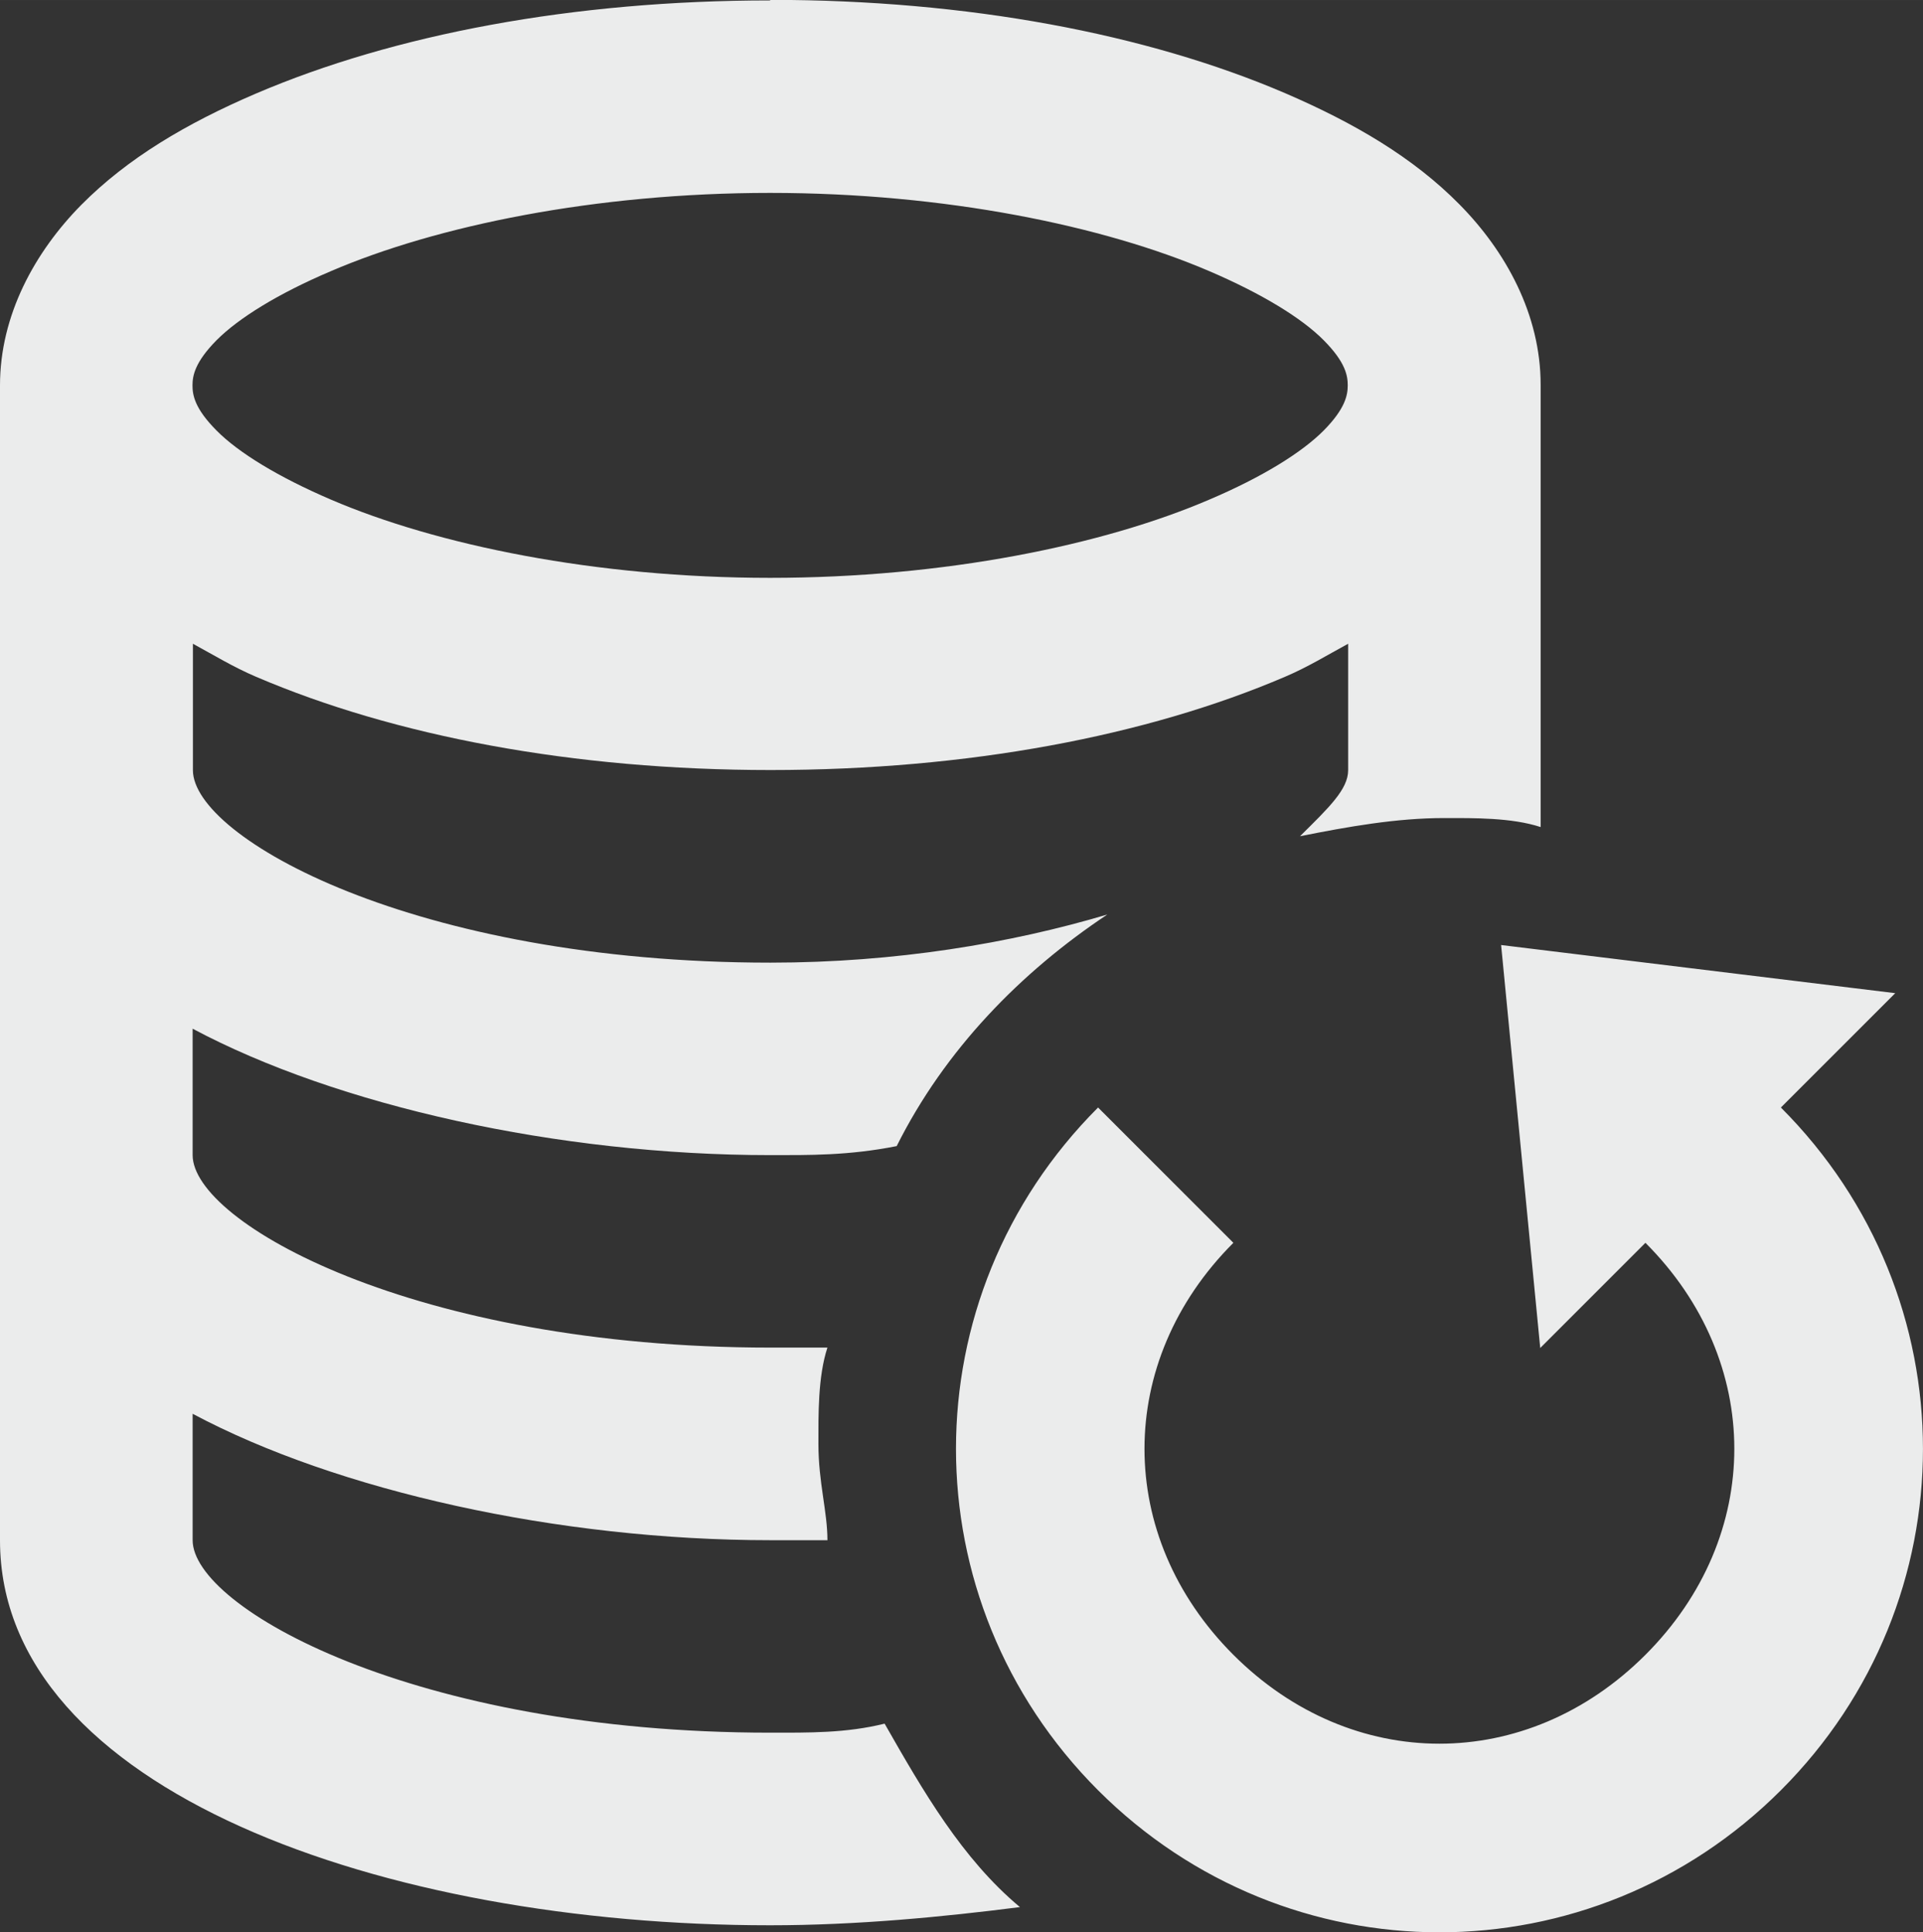 <?xml version="1.0" encoding="UTF-8"?>
<!DOCTYPE svg PUBLIC "-//W3C//DTD SVG 1.1//EN" "http://www.w3.org/Graphics/SVG/1.1/DTD/svg11.dtd">
<!-- Creator: CorelDRAW X6 -->
<svg xmlns="http://www.w3.org/2000/svg" xml:space="preserve" width="138.552mm" height="139.244mm" version="1.1" style="shape-rendering:geometricPrecision; text-rendering:geometricPrecision; image-rendering:optimizeQuality; fill-rule:evenodd; clip-rule:evenodd"
viewBox="0 0 13856 13925"
 xmlns:xlink="http://www.w3.org/1999/xlink">
 <rect x="0" y="0" width="13856" height="13925" fill="#333333" stroke="none"/>
 <defs>
  <style type="text/css">
   <![CDATA[
    .fil0 {fill:#EBECEC}
   ]]>
  </style>
 </defs>
 <g id="Ebene_x0020_1">
  <path class="fil0" d="M5549 3c-1420,0 -2710,245 -3707,672 -498,214 -922,464 -1257,802 -334,339 -585,794 -585,1300l0 8323c0,1803 2774,2774 5549,2774 624,0 1244,-60 1800,-131 -416,-347 -698,-836 -975,-1322 -278,69 -546,65 -824,65 -2567,0 -4162,-902 -4162,-1387l0 -911c1040,555 2636,911 4162,911l412 0c0,-207 -65,-416 -65,-694 0,-207 -4,-485 65,-694l-412 0c-2567,0 -4162,-902 -4162,-1387l0 -911c1040,555 2636,911 4162,911 278,0 564,4 911,-65 347,-694 893,-1253 1518,-1669 -694,207 -1526,347 -2427,347 -2567,0 -4162,-902 -4162,-1387l0 -911c149,81 291,168 455,238 997,427 2285,672 3707,672 1420,0 2710,-245 3707,-672 165,-70 307,-158 455,-238l0 911c0,138 -138,269 -347,476 347,-69 694,-131 1040,-131 207,0 485,-4 694,65l0 -3187c0,-506 -251,-962 -585,-1300 -334,-339 -760,-588 -1257,-802 -997,-427 -2285,-672 -3707,-672l-3 3zm0 1387c1260,0 2403,237 3165,564 380,163 667,339 824,498 158,159 173,256 173,325 0,69 -17,167 -173,325 -158,159 -443,336 -824,498 -761,327 -1905,564 -3165,564 -1260,0 -2403,-237 -3165,-564 -380,-163 -667,-339 -824,-498 -158,-159 -173,-256 -173,-325 0,-69 17,-167 173,-325 158,-159 443,-336 824,-498 761,-327 1905,-564 3165,-564zm5267 5419l282 2905 758 -758c854,854 854,2115 0,2969 -854,854 -2115,854 -2969,0 -854,-854 -854,-2115 0,-2969l-975 -975c-1365,1365 -1365,3554 0,4920 1365,1365 3554,1365 4920,0 1365,-1365 1365,-3554 0,-4920l824 -824 -2840 -347 0 -1z" enable-background="accumulate"/>
 </g>
</svg>
